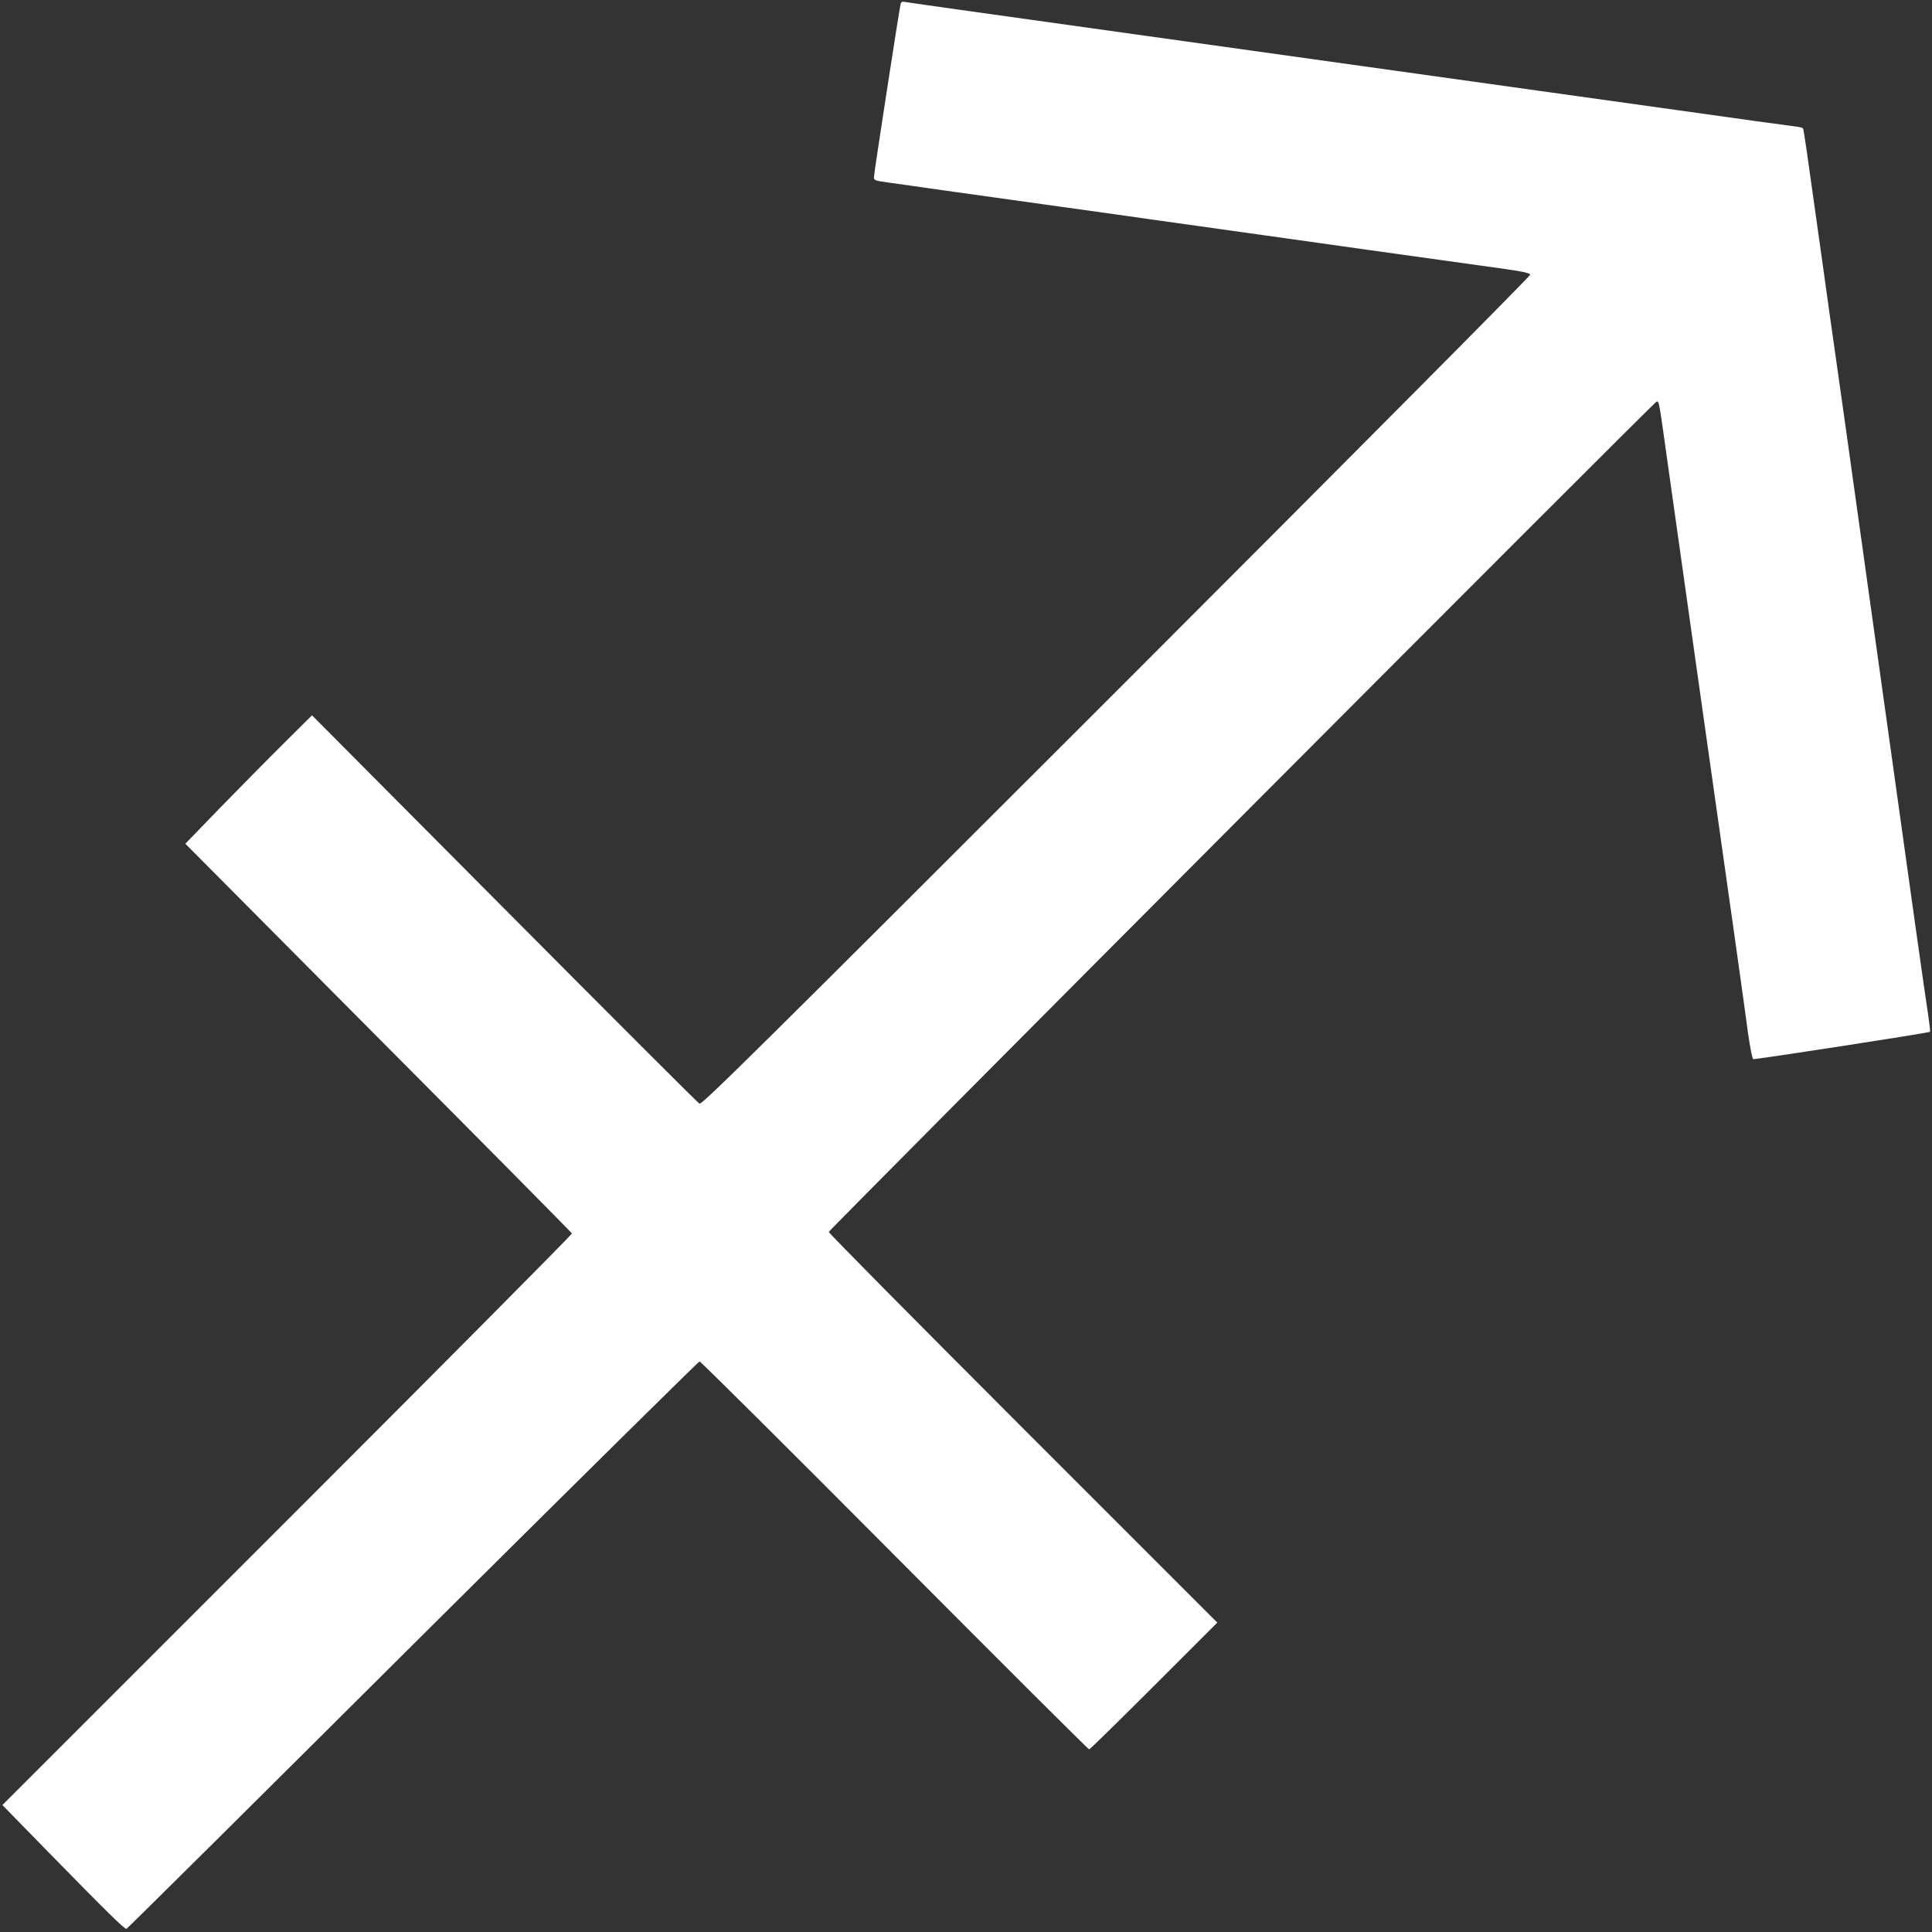 <?xml version="1.0" standalone="no"?>
<!DOCTYPE svg PUBLIC "-//W3C//DTD SVG 20010904//EN"
 "http://www.w3.org/TR/2001/REC-SVG-20010904/DTD/svg10.dtd">
<svg version="1.0" xmlns="http://www.w3.org/2000/svg"
 width="1280pt" height="1280pt" viewBox="0 0 1280 1280"
 preserveAspectRatio="xMidYMid meet">
<rect x="0" y="0" width="1280" height="1280" fill="#333333" stroke="none"/>
<g transform="translate(0,1280) scale(0.1,-0.1)"
fill="#ffffff" stroke="none">
<path d="M5966 12769 c-11 -49 -176 -1119 -176 -1142 0 -22 6 -24 93 -36 50
-7 216 -30 367 -52 151 -21 502 -70 780 -109 278 -38 534 -75 570 -80 36 -5
292 -41 570 -80 278 -39 534 -75 570 -80 55 -8 432 -61 1230 -172 125 -18 165
-27 168 -38 1 -9 -1173 -1190 -2741 -2759 -2398 -2397 -2747 -2742 -2763
-2733 -11 6 -592 587 -1293 1292 l-1274 1281 -189 -188 c-104 -103 -293 -295
-420 -425 l-230 -238 1278 -1286 c704 -707 1281 -1290 1283 -1296 2 -6 -846
-860 -1885 -1899 l-1888 -1888 291 -298 c402 -411 519 -526 531 -522 6 2 860
849 1897 1882 1038 1032 1893 1877 1900 1877 7 0 589 -578 1292 -1285 704
-707 1283 -1285 1289 -1285 5 0 198 189 429 420 l420 420 -1289 1289 c-709
709 -1287 1293 -1285 1299 7 20 5472 5502 5485 5502 16 0 15 7 73 -410 102
-720 329 -2335 451 -3190 32 -228 69 -491 81 -584 14 -97 28 -170 35 -173 11
-4 1164 174 1171 181 2 2 -3 48 -11 102 -9 55 -47 324 -86 599 -38 275 -142
1015 -230 1645 -88 630 -192 1370 -230 1645 -39 275 -75 529 -80 565 -5 36
-42 292 -80 570 -107 762 -119 851 -125 859 -2 5 -28 11 -57 14 -29 3 -377 51
-773 107 -396 55 -814 114 -930 130 -115 16 -534 75 -930 130 -396 55 -1136
159 -1645 230 -509 71 -1071 150 -1250 175 -179 25 -339 48 -357 51 -28 5 -33
3 -37 -17z"/>
</g>
</svg>
